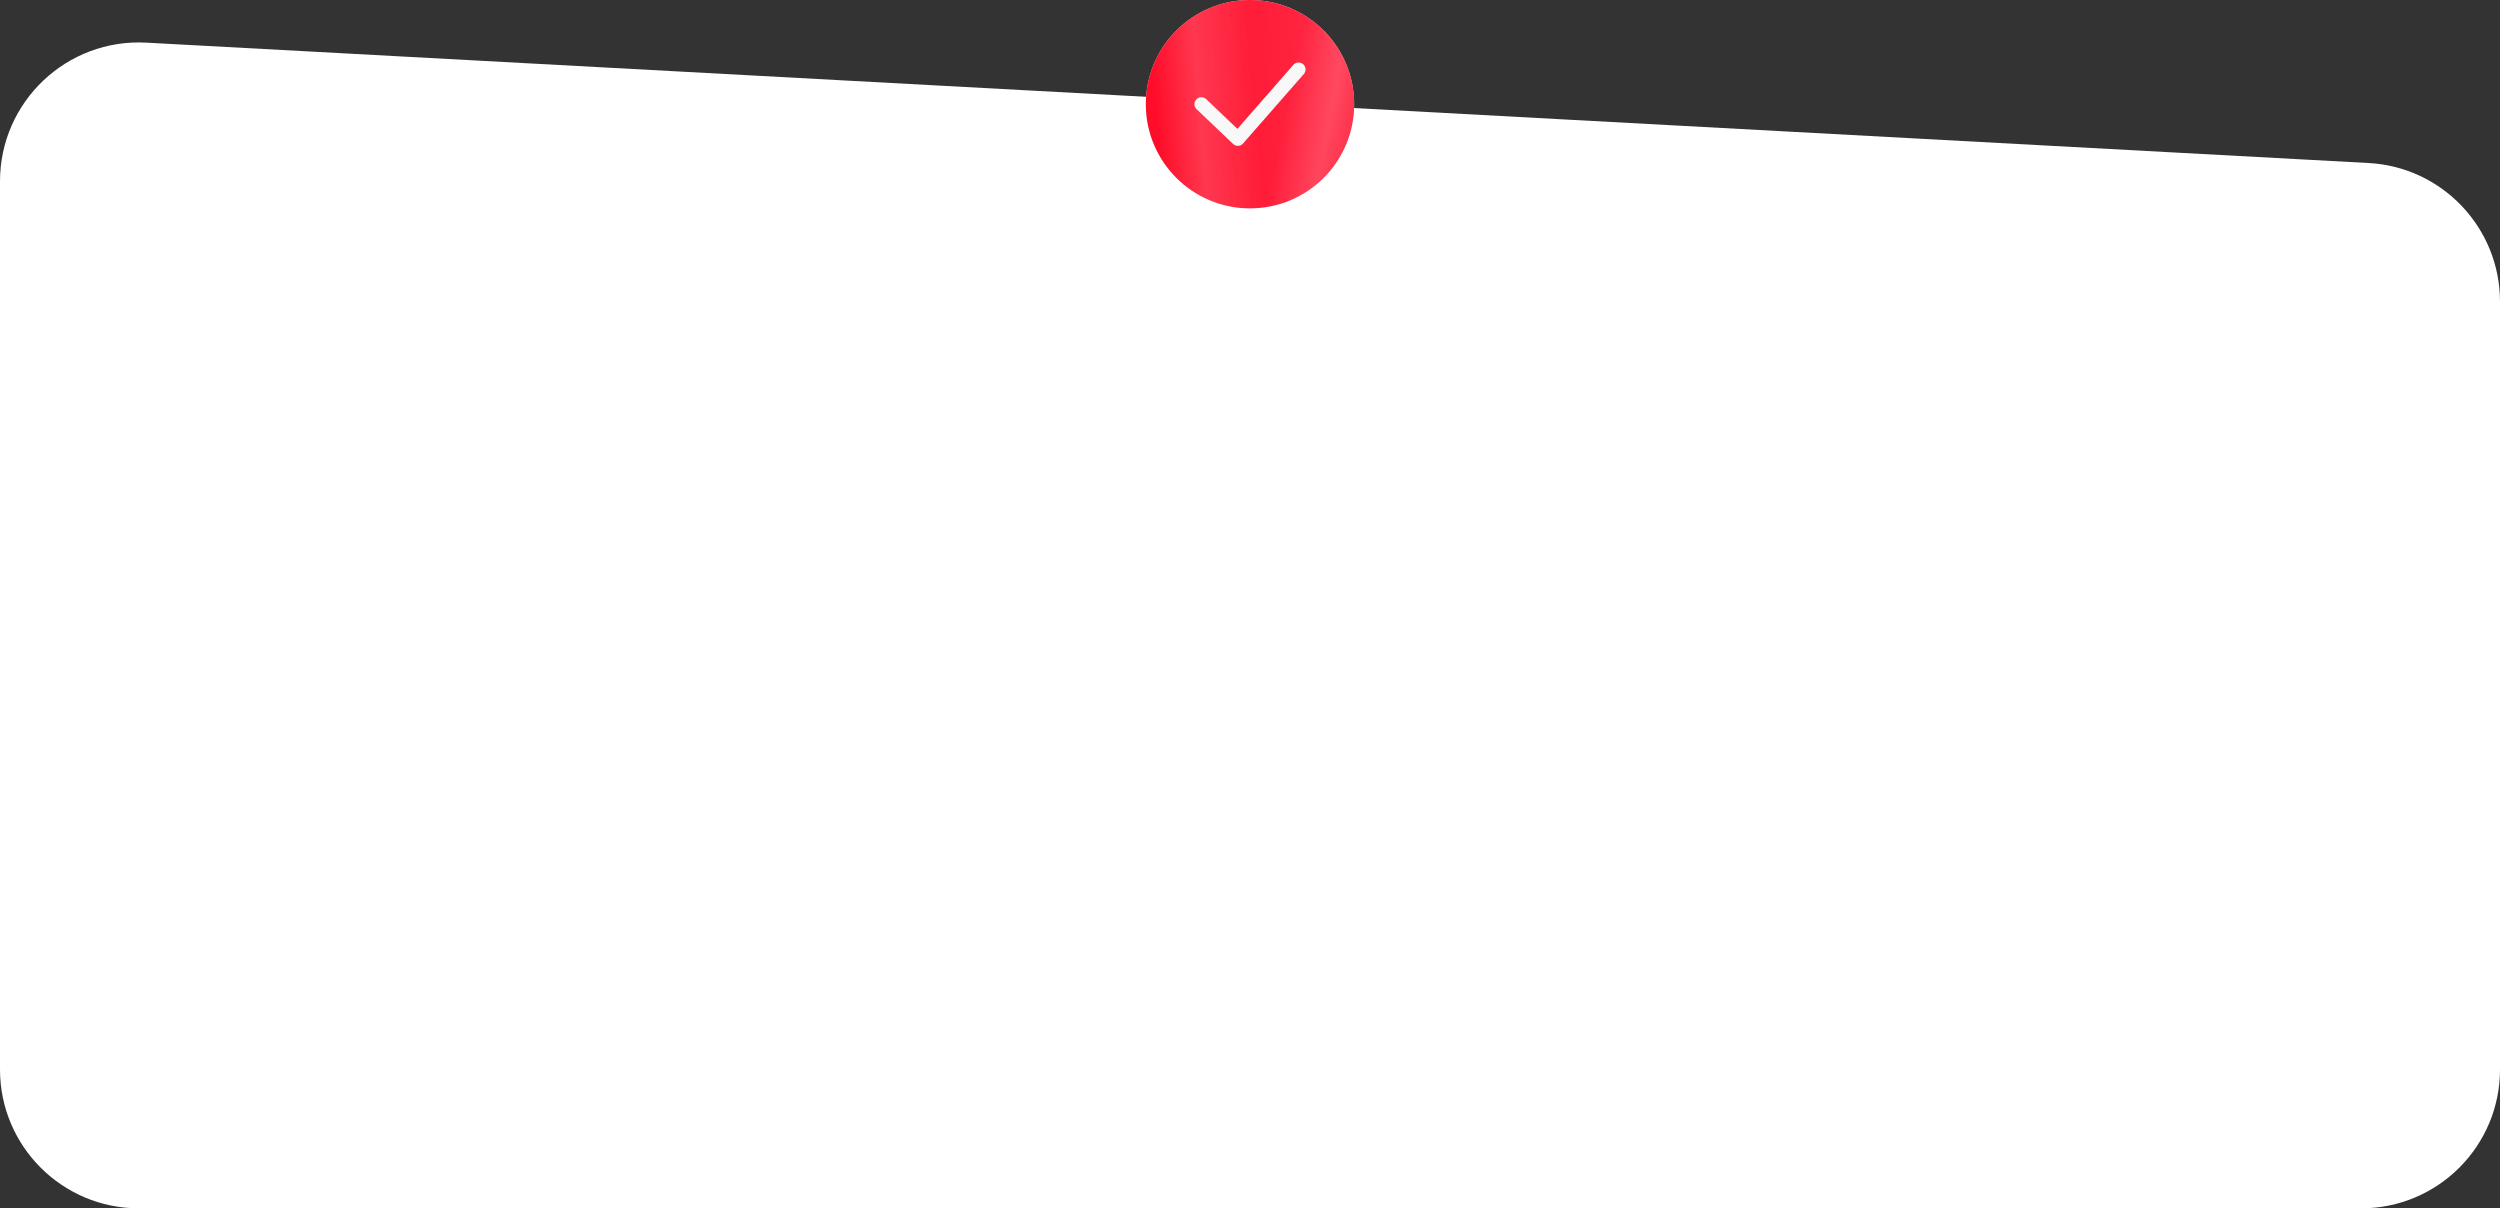 <?xml version="1.0" encoding="UTF-8"?> <svg xmlns="http://www.w3.org/2000/svg" width="360" height="174" viewBox="0 0 360 174" fill="none"><rect x="0" y="0" width="360" height="174" fill="#333333" stroke="none"/> <path d="M360 43.446C360 32.821 351.692 24.05 341.082 23.475L21.082 6.142C9.628 5.522 0 14.642 0 26.113V154C0 165.046 8.954 174 20 174H340C351.046 174 360 165.046 360 154V43.446Z" fill="white"></path> <circle cx="180" cy="15" r="15" fill="#D9D9D9"></circle> <circle cx="180" cy="15" r="15" fill="url(#paint0_linear_202_353)"></circle> <circle cx="180" cy="15" r="15" fill="url(#paint1_linear_202_353)" fill-opacity="0.15"></circle> <circle cx="180" cy="15" r="15" fill="url(#paint2_linear_202_353)" fill-opacity="0.15"></circle> <path d="M173 15L178.25 20L187 10" stroke="#F8F8F8" stroke-width="2" stroke-linecap="round" stroke-linejoin="round"></path> <defs> <linearGradient id="paint0_linear_202_353" x1="190.211" y1="-12.529" x2="161.337" y2="-9.399" gradientUnits="userSpaceOnUse"> <stop stop-color="#FF2944"></stop> <stop offset="1" stop-color="#FF0B28"></stop> </linearGradient> <linearGradient id="paint1_linear_202_353" x1="194.625" y1="25.875" x2="183.566" y2="23.671" gradientUnits="userSpaceOnUse"> <stop stop-color="white" stop-opacity="0"></stop> <stop offset="0.432" stop-color="white"></stop> <stop offset="1" stop-color="white" stop-opacity="0"></stop> </linearGradient> <linearGradient id="paint2_linear_202_353" x1="167.109" y1="23.062" x2="181.475" y2="21.907" gradientUnits="userSpaceOnUse"> <stop stop-color="white" stop-opacity="0"></stop> <stop offset="0.432" stop-color="white"></stop> <stop offset="1" stop-color="white" stop-opacity="0"></stop> </linearGradient> </defs> </svg> 